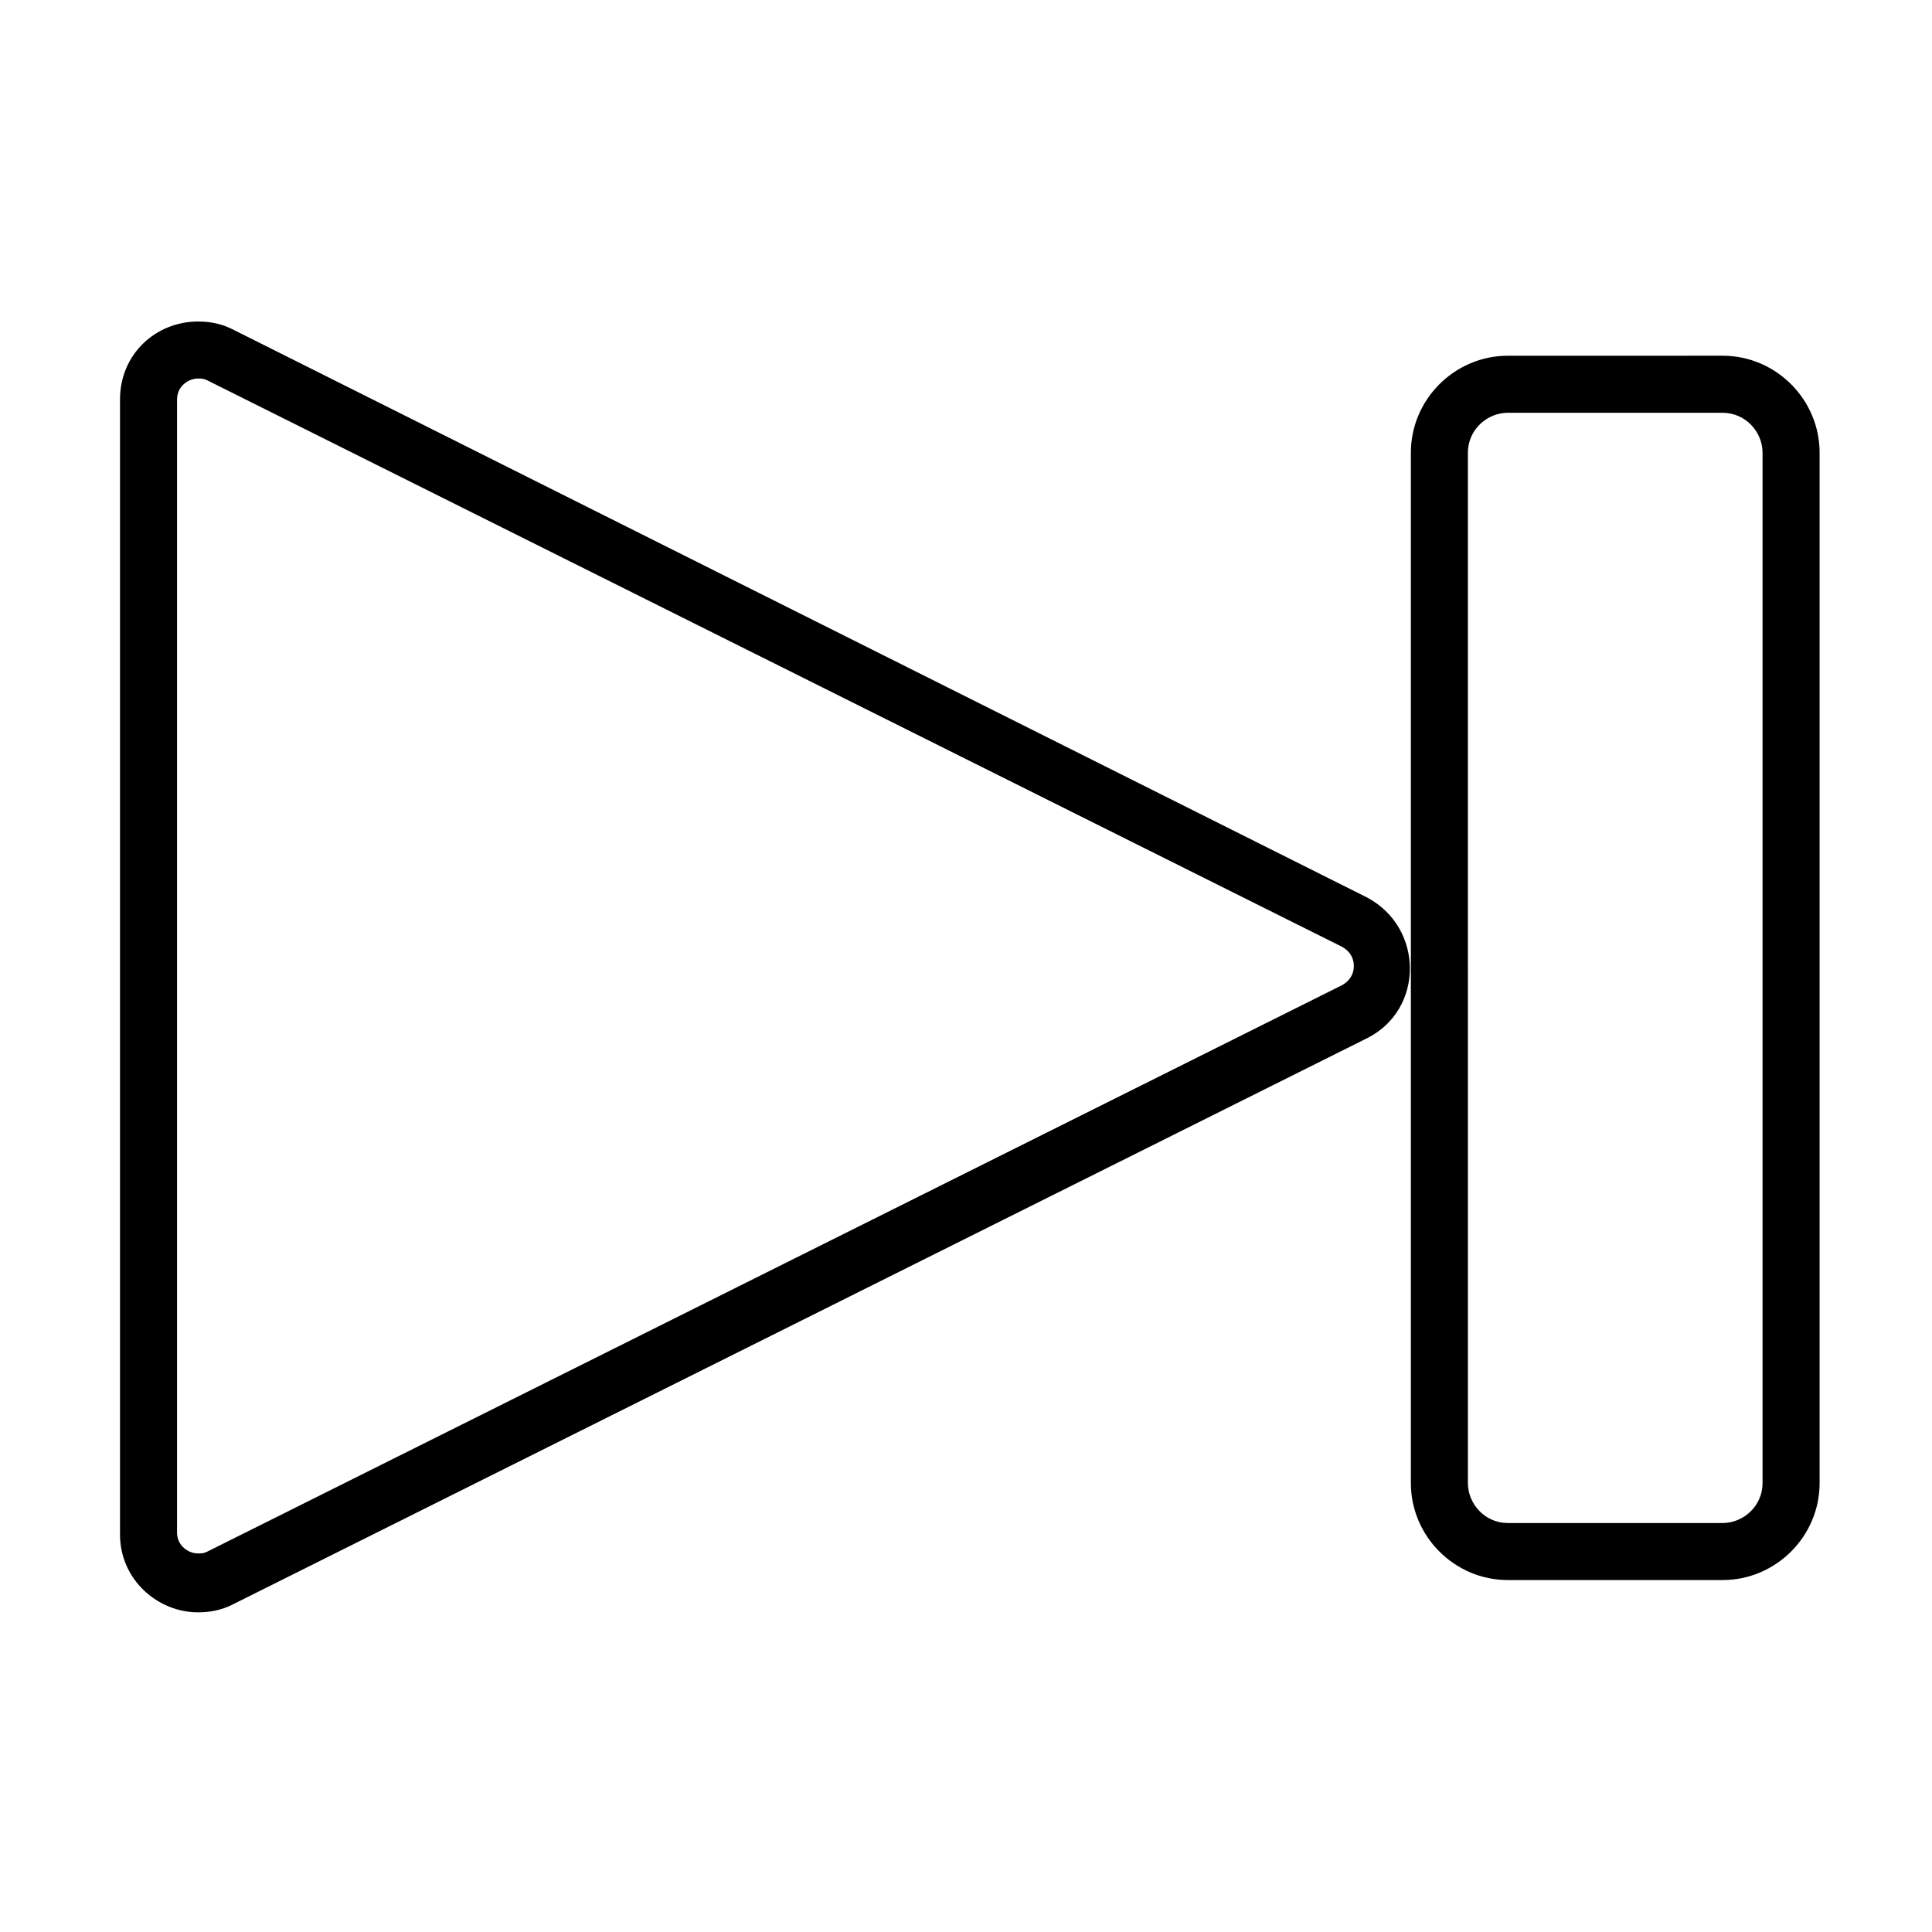 <?xml version="1.0" encoding="UTF-8"?>
<!-- Uploaded to: SVG Repo, www.svgrepo.com, Generator: SVG Repo Mixer Tools -->
<svg fill="#000000" width="800px" height="800px" version="1.1" viewBox="144 144 512 512" xmlns="http://www.w3.org/2000/svg">
 <g>
  <path d="m205.53 231.22c-3.023-1.512-6.047-2.016-9.07-2.016-11.082 0-20.656 8.566-20.656 20.656v300.77c0 12.09 10.078 20.656 20.656 20.656 3.023 0 6.047-0.504 9.07-2.016l300.77-150.14c15.113-7.559 15.113-29.223 0-37.281zm294.23 173.81-300.78 150.14c-1.008 0.504-1.512 0.504-2.519 0.504-2.519 0-5.543-2.016-5.543-5.543l0.004-300.27c0-3.527 3.023-5.543 5.543-5.543 1.008 0 1.512 0 2.519 0.504l300.77 150.14c2.519 1.512 3.023 3.527 3.023 5.039s-0.504 3.523-3.023 5.035z"/>
  <path d="m543.59 562.73h56.93c14.105 0 25.695-11.586 25.695-25.695v-273.07c0-14.105-11.586-25.695-25.695-25.695l-56.93 0.004c-14.105 0-25.695 11.586-25.695 25.695v273.07c0 14.102 11.586 25.691 25.695 25.691zm-10.582-298.76c0-6.047 5.039-10.578 10.578-10.578h56.93c6.047 0 10.578 5.039 10.578 10.578v273.07c0 6.047-5.039 10.578-10.578 10.578h-56.926c-6.047 0-10.578-5.039-10.578-10.578z"/>
 </g>
</svg>